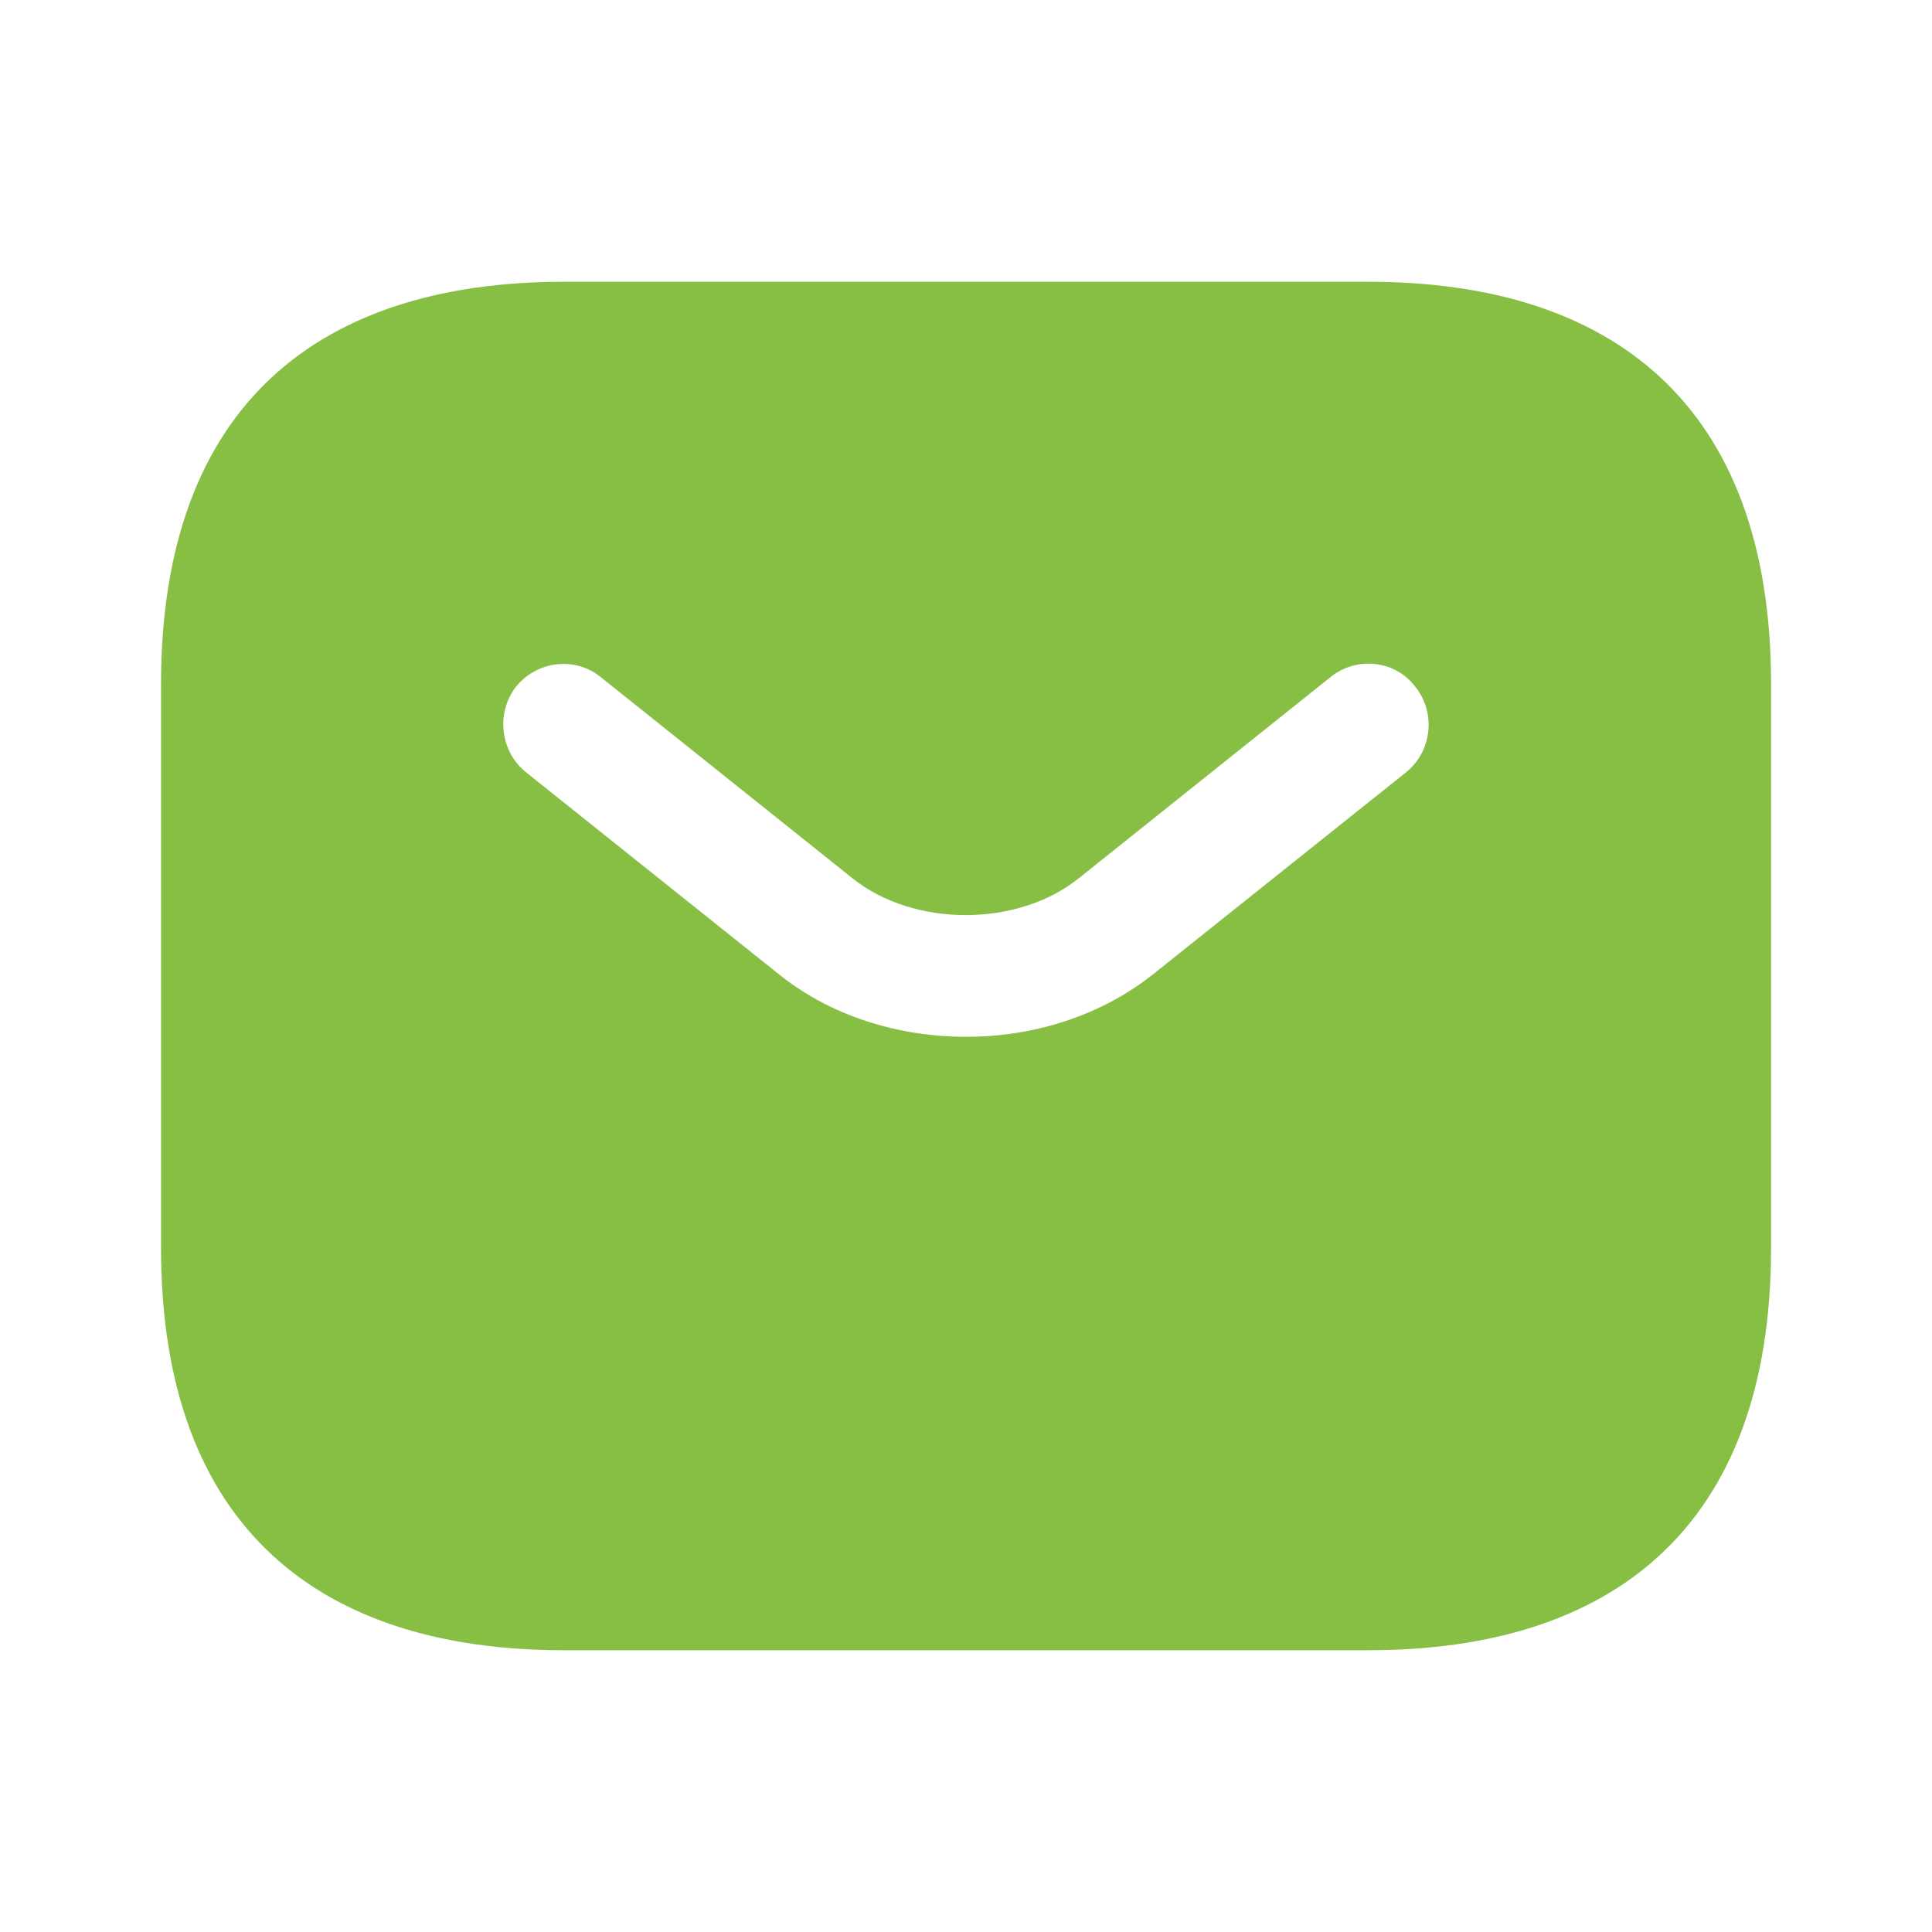<svg width="20" height="20" viewBox="0 0 20 20" fill="none" xmlns="http://www.w3.org/2000/svg">
<path d="M14.167 2.917H5.834C3.334 2.917 1.667 4.167 1.667 7.083V12.917C1.667 15.833 3.334 17.083 5.834 17.083H14.167C16.667 17.083 18.334 15.833 18.334 12.917V7.083C18.334 4.167 16.667 2.917 14.167 2.917ZM14.559 7.992L11.95 10.075C11.4 10.517 10.7 10.733 10 10.733C9.3 10.733 8.592 10.517 8.05 10.075L5.442 7.992C5.175 7.775 5.134 7.375 5.342 7.108C5.559 6.842 5.95 6.792 6.217 7.008L8.825 9.092C9.459 9.6 10.534 9.6 11.167 9.092L13.775 7.008C14.042 6.792 14.442 6.833 14.65 7.108C14.867 7.375 14.825 7.775 14.559 7.992Z" fill="#86BF44"/>
</svg>
